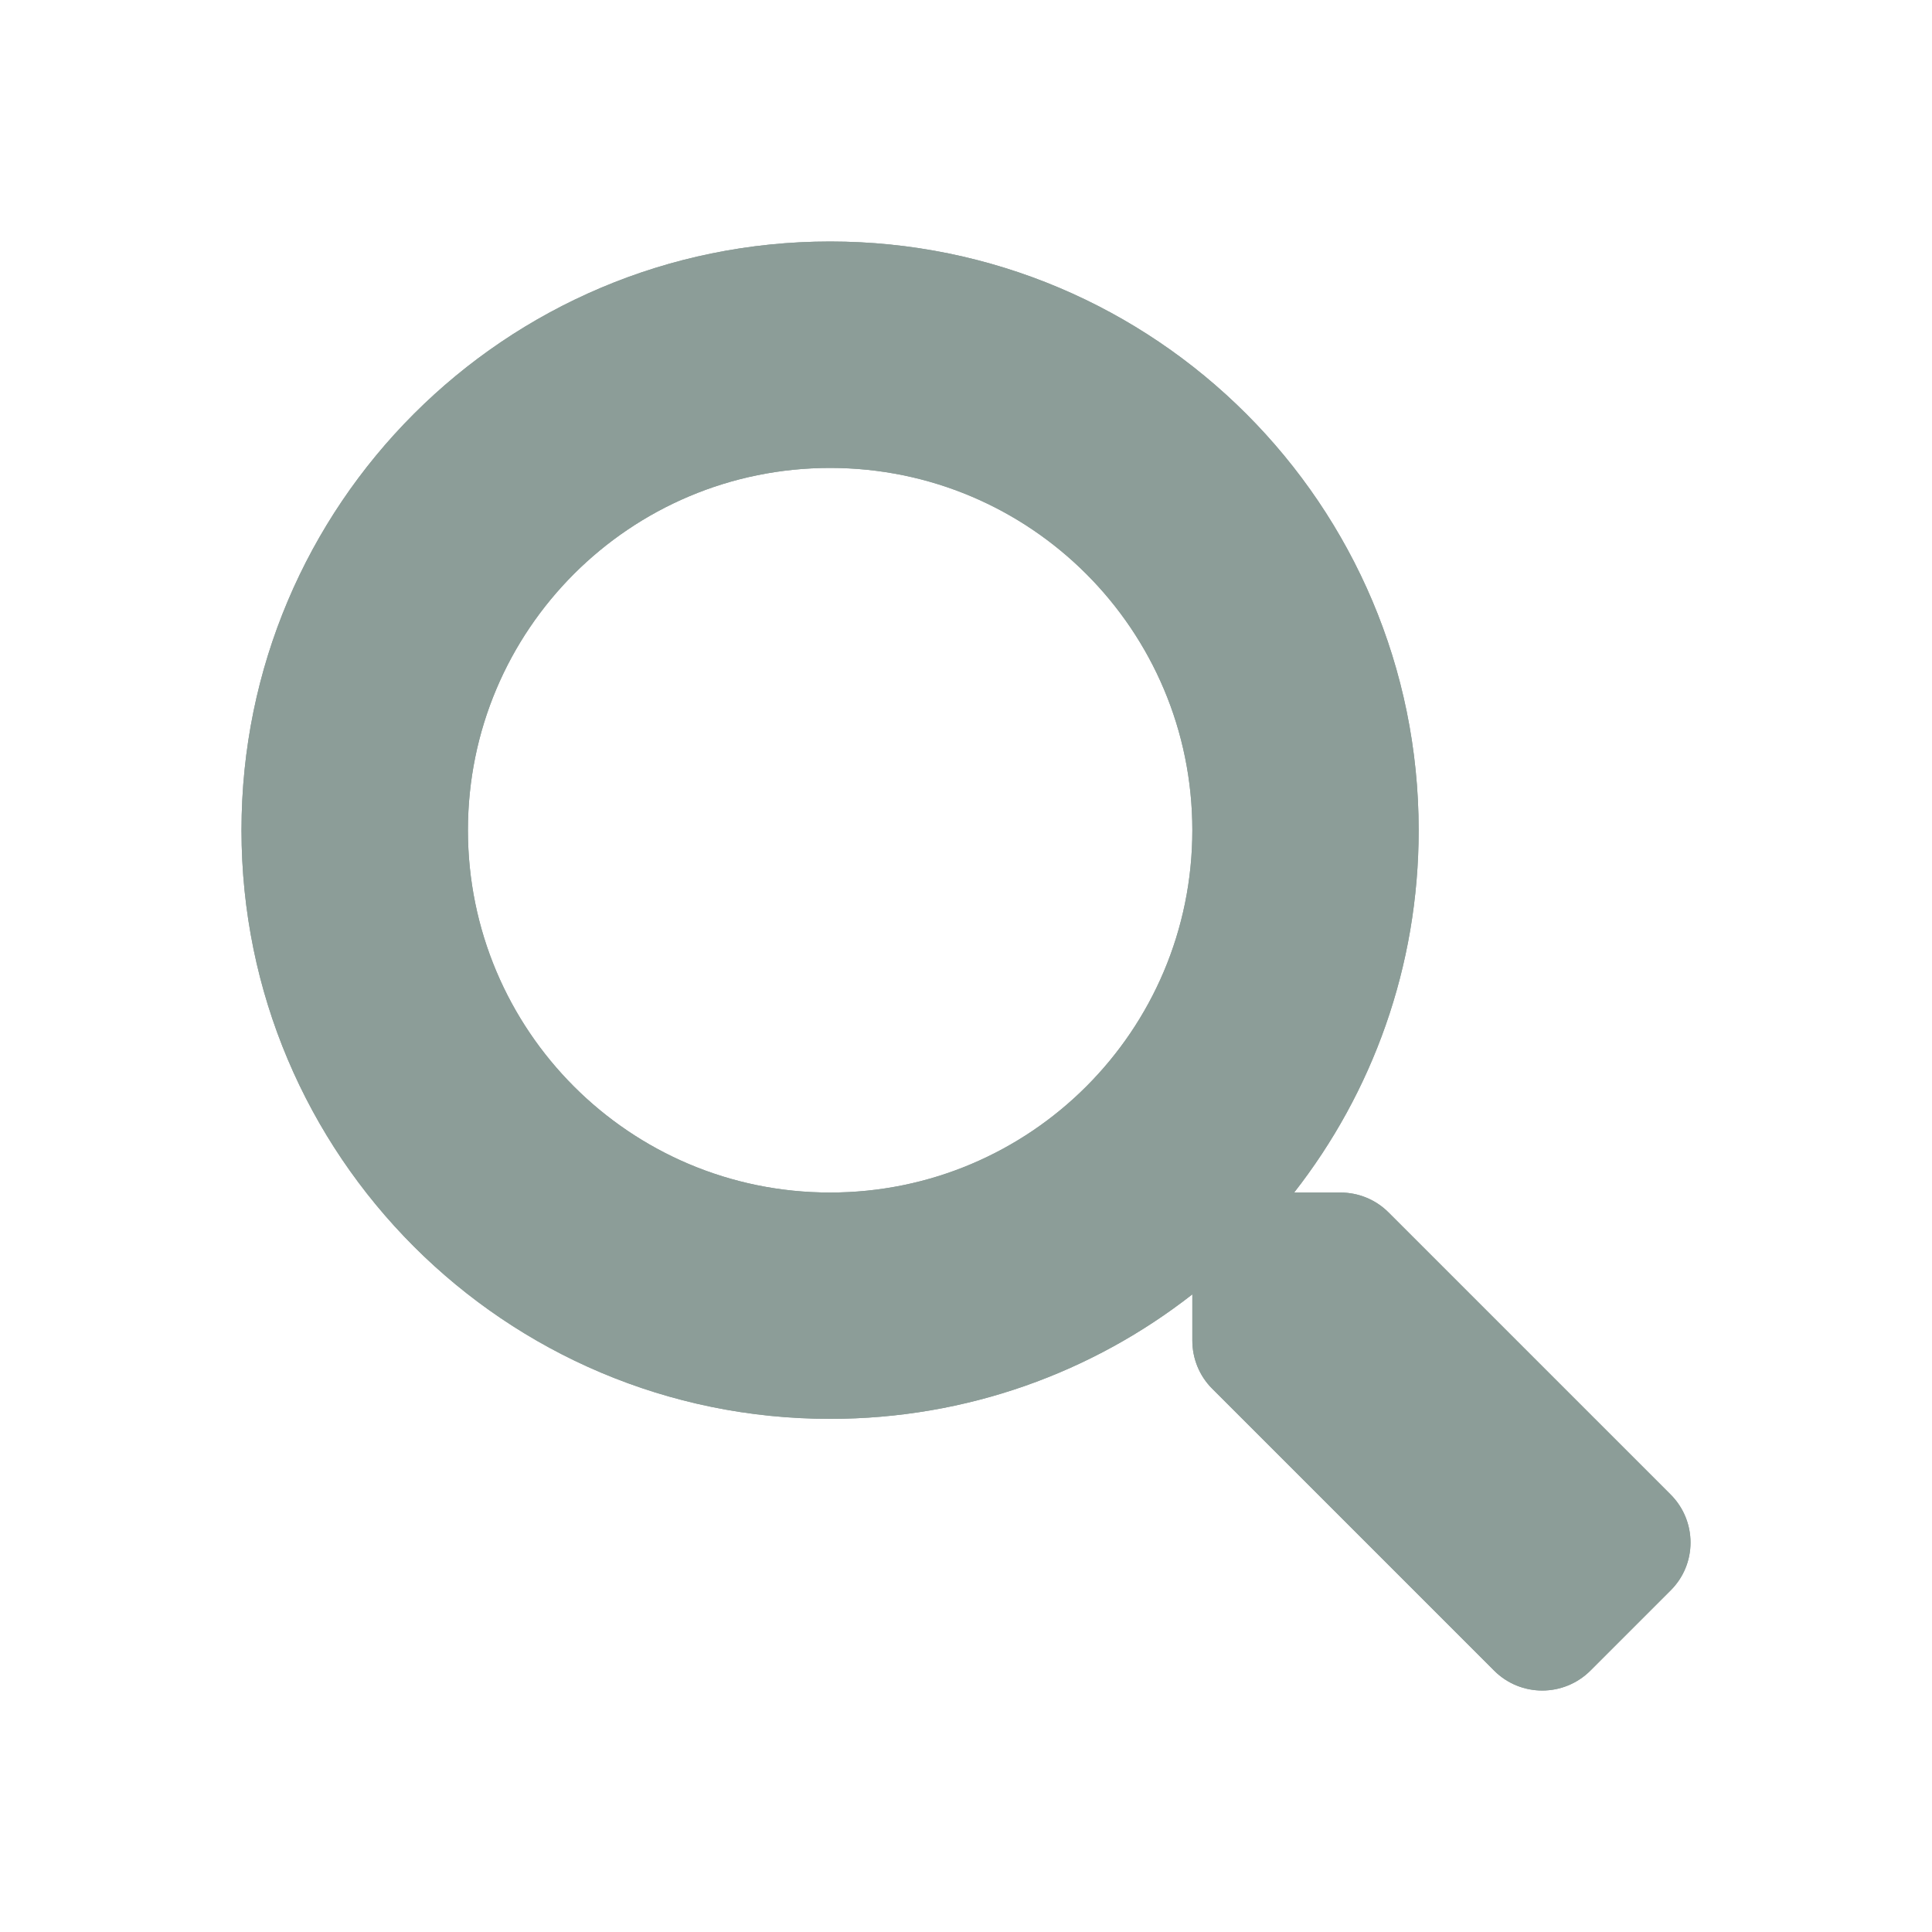 <svg width="20" height="20" viewBox="0 0 20 20" fill="none" xmlns="http://www.w3.org/2000/svg">
<path d="M15.469 17.296L12.548 14.375C12.416 14.243 12.343 14.064 12.343 13.877V13.399C11.309 14.208 10.008 14.688 8.593 14.688C5.227 14.688 2.5 11.961 2.5 8.594C2.5 5.228 5.227 2.5 8.593 2.5C11.959 2.5 14.686 5.228 14.686 8.594C14.686 10.009 14.206 11.31 13.397 12.345H13.875C14.062 12.345 14.241 12.418 14.373 12.55L17.294 15.471C17.569 15.746 17.569 16.191 17.294 16.464L16.465 17.293C16.189 17.569 15.744 17.569 15.469 17.296ZM12.343 8.594C12.343 6.523 10.667 4.844 8.593 4.844C6.522 4.844 4.844 6.52 4.844 8.594C4.844 10.666 6.519 12.345 8.593 12.345C10.664 12.345 12.343 10.669 12.343 8.594Z" fill="#8C9D98"/>
<path d="M15.469 17.296L12.548 14.375C12.416 14.243 12.343 14.064 12.343 13.877V13.399C11.309 14.208 10.008 14.688 8.593 14.688C5.227 14.688 2.5 11.961 2.5 8.594C2.5 5.228 5.227 2.5 8.593 2.5C11.959 2.5 14.686 5.228 14.686 8.594C14.686 10.009 14.206 11.31 13.397 12.345H13.875C14.062 12.345 14.241 12.418 14.373 12.55L17.294 15.471C17.569 15.746 17.569 16.191 17.294 16.464L16.465 17.293C16.189 17.569 15.744 17.569 15.469 17.296ZM12.343 8.594C12.343 6.523 10.667 4.844 8.593 4.844C6.522 4.844 4.844 6.52 4.844 8.594C4.844 10.666 6.519 12.345 8.593 12.345C10.664 12.345 12.343 10.669 12.343 8.594Z" fill="#8C9D98"/>
</svg>
